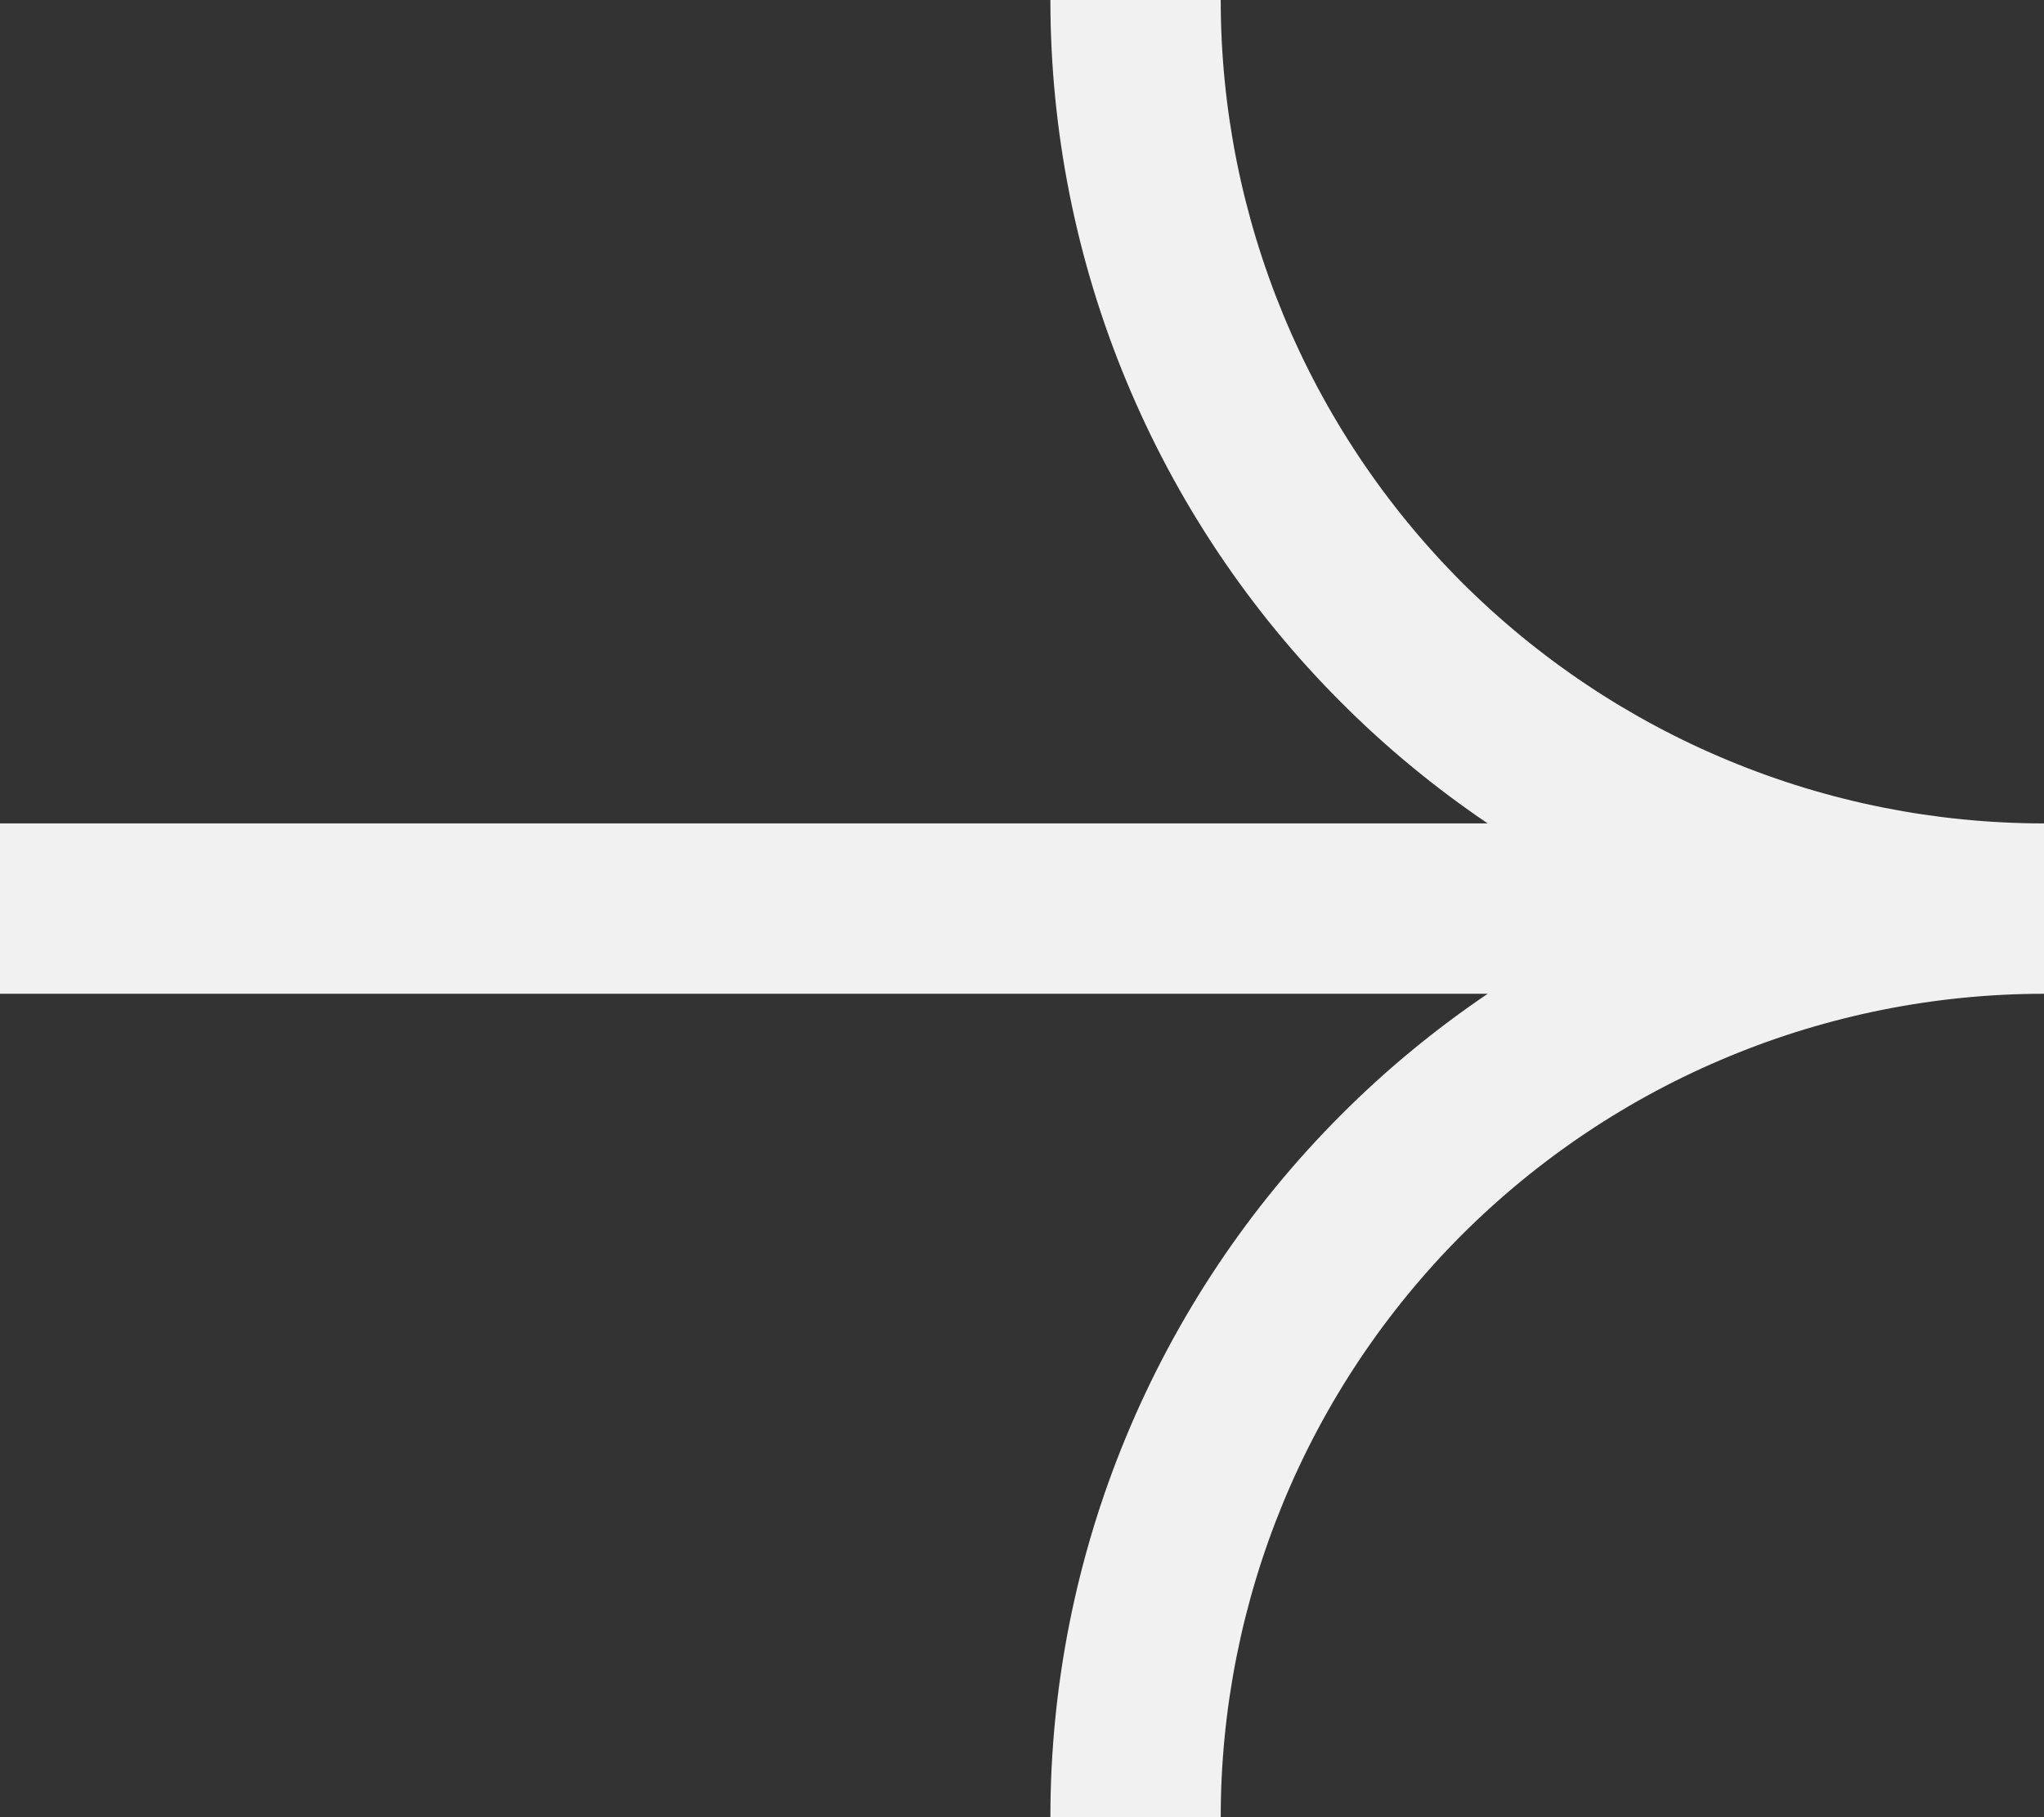 <svg width="18" height="16" viewBox="0 0 18 16" fill="none" xmlns="http://www.w3.org/2000/svg">
<rect x="0" y="0" width="18" height="16" fill="#333333" stroke="none"/>
<g id="KraveArrow">
<path id="Union" fill-rule="evenodd" clip-rule="evenodd" d="M17.995 8.75C17.997 8.75 17.998 8.75 18 8.75V7.25C17.998 7.25 17.996 7.25 17.994 7.25C17.044 7.249 16.103 7.062 15.226 6.698C14.346 6.334 13.547 5.8 12.873 5.127C12.2 4.453 11.666 3.654 11.302 2.774C10.938 1.895 10.75 0.952 10.75 0L9.25 0C9.25 1.149 9.476 2.287 9.916 3.348C10.356 4.41 11 5.375 11.813 6.187C12.208 6.583 12.64 6.938 13.101 7.25L0 7.25L0 8.75L13.101 8.75C12.64 9.062 12.208 9.417 11.813 9.813C11 10.625 10.356 11.59 9.916 12.652C9.476 13.713 9.25 14.851 9.25 16H10.75C10.75 15.048 10.938 14.105 11.302 13.226C11.666 12.346 12.2 11.547 12.873 10.873C13.547 10.2 14.346 9.666 15.226 9.302C16.104 8.938 17.045 8.751 17.995 8.75Z" fill="#F1F1F1"/>
</g>
</svg>

